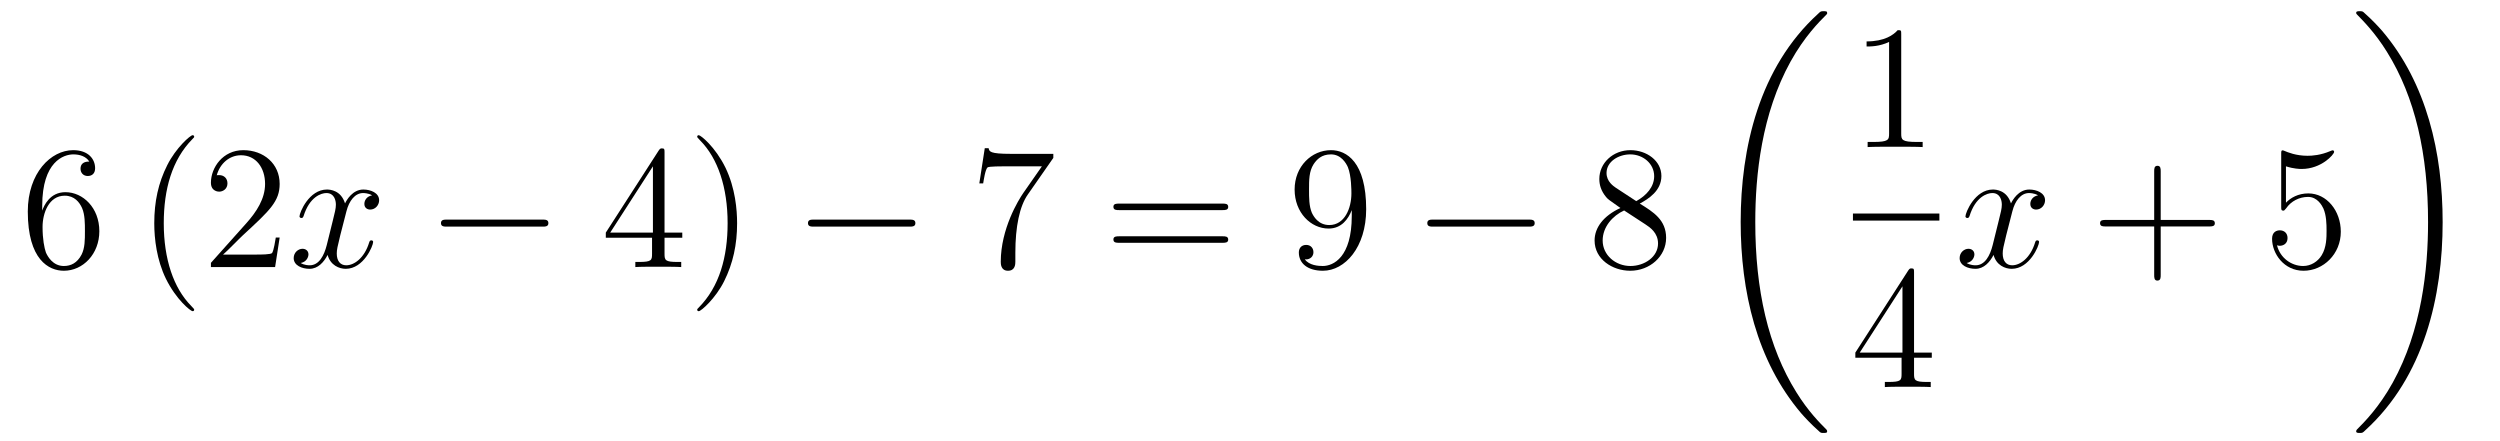 <?xml version='1.0'?>
<!-- This file was generated by dvisvgm 1.14.1 -->
<svg height='30pt' version='1.1' viewBox='0 -30 170 30' width='170pt' xmlns='http://www.w3.org/2000/svg' xmlns:xlink='http://www.w3.org/1999/xlink'>
<g id='page1'>
<g transform='matrix(1 0 0 1 -127 637)'>
<path d='M129.87 -653C129.87 -656.024 131.341 -656.502 131.986 -656.502C132.417 -656.502 132.847 -656.371 133.074 -656.013C132.931 -656.013 132.476 -656.013 132.476 -655.522C132.476 -655.259 132.656 -655.032 132.967 -655.032C133.265 -655.032 133.468 -655.212 133.468 -655.558C133.468 -656.18 133.014 -656.789 131.974 -656.789C130.468 -656.789 128.89 -655.248 128.89 -652.617C128.89 -649.33 130.325 -648.589 131.341 -648.589C132.644 -648.589 133.755 -649.725 133.755 -651.279C133.755 -652.868 132.644 -653.932 131.448 -653.932C130.384 -653.932 129.99 -653.012 129.87 -652.677V-653ZM131.341 -648.912C130.587 -648.912 130.229 -649.581 130.121 -649.832C130.014 -650.143 129.894 -650.729 129.894 -651.566C129.894 -652.51 130.325 -653.693 131.401 -653.693C132.058 -653.693 132.405 -653.251 132.584 -652.845C132.775 -652.402 132.775 -651.805 132.775 -651.291C132.775 -650.681 132.775 -650.143 132.548 -649.689C132.249 -649.115 131.819 -648.912 131.341 -648.912Z' fill-rule='evenodd'/>
<path d='M140.204 -645.935C140.204 -645.971 140.204 -645.995 140.001 -646.198C138.805 -647.406 138.136 -649.378 138.136 -651.817C138.136 -654.136 138.698 -656.132 140.085 -657.543C140.204 -657.65 140.204 -657.674 140.204 -657.71C140.204 -657.782 140.144 -657.806 140.096 -657.806C139.941 -657.806 138.961 -656.945 138.375 -655.773C137.766 -654.566 137.49 -653.287 137.49 -651.817C137.49 -650.752 137.658 -649.33 138.279 -648.051C138.984 -646.617 139.965 -645.839 140.096 -645.839C140.144 -645.839 140.204 -645.863 140.204 -645.935Z' fill-rule='evenodd'/>
<path d='M146.017 -650.848H145.754C145.718 -650.645 145.623 -649.987 145.503 -649.796C145.42 -649.689 144.738 -649.689 144.38 -649.689H142.168C142.491 -649.964 143.22 -650.729 143.531 -651.016C145.348 -652.689 146.017 -653.311 146.017 -654.494C146.017 -655.869 144.929 -656.789 143.543 -656.789S141.343 -655.606 141.343 -654.578C141.343 -653.968 141.869 -653.968 141.905 -653.968C142.156 -653.968 142.467 -654.147 142.467 -654.53C142.467 -654.865 142.24 -655.092 141.905 -655.092C141.798 -655.092 141.774 -655.092 141.738 -655.08C141.965 -655.893 142.61 -656.443 143.388 -656.443C144.403 -656.443 145.025 -655.594 145.025 -654.494C145.025 -653.478 144.439 -652.593 143.758 -651.828L141.343 -649.127V-648.84H145.707L146.017 -650.848Z' fill-rule='evenodd'/>
<path d='M152.303 -653.717C151.92 -653.646 151.777 -653.359 151.777 -653.132C151.777 -652.845 152.004 -652.749 152.171 -652.749C152.53 -652.749 152.781 -653.06 152.781 -653.382C152.781 -653.885 152.207 -654.112 151.705 -654.112C150.976 -654.112 150.569 -653.394 150.462 -653.167C150.187 -654.064 149.445 -654.112 149.23 -654.112C148.011 -654.112 147.366 -652.546 147.366 -652.283C147.366 -652.235 147.413 -652.175 147.497 -652.175C147.593 -652.175 147.617 -652.247 147.64 -652.295C148.047 -653.622 148.848 -653.873 149.195 -653.873C149.733 -653.873 149.84 -653.371 149.84 -653.084C149.84 -652.821 149.768 -652.546 149.625 -651.972L149.219 -650.334C149.039 -649.617 148.693 -648.96 148.059 -648.96C147.999 -648.96 147.7 -648.96 147.449 -649.115C147.879 -649.199 147.975 -649.557 147.975 -649.701C147.975 -649.94 147.796 -650.083 147.569 -650.083C147.282 -650.083 146.971 -649.832 146.971 -649.45C146.971 -648.948 147.533 -648.72 148.047 -648.72C148.621 -648.72 149.027 -649.175 149.278 -649.665C149.469 -648.96 150.067 -648.72 150.51 -648.72C151.729 -648.72 152.374 -650.287 152.374 -650.549C152.374 -650.609 152.326 -650.657 152.255 -650.657C152.147 -650.657 152.135 -650.597 152.1 -650.502C151.777 -649.45 151.083 -648.96 150.546 -648.96C150.127 -648.96 149.9 -649.27 149.9 -649.76C149.9 -650.023 149.948 -650.215 150.139 -651.004L150.557 -652.629C150.737 -653.347 151.143 -653.873 151.693 -653.873C151.717 -653.873 152.052 -653.873 152.303 -653.717Z' fill-rule='evenodd'/>
<path d='M163.872 -651.589C164.075 -651.589 164.29 -651.589 164.29 -651.828C164.29 -652.068 164.075 -652.068 163.872 -652.068H157.405C157.202 -652.068 156.986 -652.068 156.986 -651.828C156.986 -651.589 157.202 -651.589 157.405 -651.589H163.872Z' fill-rule='evenodd'/>
<path d='M172.188 -656.622C172.188 -656.849 172.188 -656.909 172.02 -656.909C171.925 -656.909 171.889 -656.909 171.793 -656.766L168.195 -651.183V-650.836H171.339V-649.748C171.339 -649.306 171.315 -649.187 170.442 -649.187H170.203V-648.84C170.478 -648.864 171.423 -648.864 171.757 -648.864S173.049 -648.864 173.323 -648.84V-649.187H173.084C172.224 -649.187 172.188 -649.306 172.188 -649.748V-650.836H173.395V-651.183H172.188V-656.622ZM171.399 -655.69V-651.183H168.494L171.399 -655.69ZM177.123 -651.817C177.123 -652.725 177.004 -654.207 176.334 -655.594C175.629 -657.028 174.649 -657.806 174.517 -657.806C174.469 -657.806 174.41 -657.782 174.41 -657.71C174.41 -657.674 174.41 -657.65 174.613 -657.447C175.809 -656.24 176.478 -654.267 176.478 -651.828C176.478 -649.509 175.916 -647.513 174.529 -646.102C174.41 -645.995 174.41 -645.971 174.41 -645.935C174.41 -645.863 174.469 -645.839 174.517 -645.839C174.673 -645.839 175.653 -646.7 176.239 -647.872C176.849 -649.091 177.123 -650.382 177.123 -651.817Z' fill-rule='evenodd'/>
<path d='M188.828 -651.589C189.031 -651.589 189.246 -651.589 189.246 -651.828C189.246 -652.068 189.031 -652.068 188.828 -652.068H182.361C182.157 -652.068 181.942 -652.068 181.942 -651.828C181.942 -651.589 182.157 -651.589 182.361 -651.589H188.828Z' fill-rule='evenodd'/>
<path d='M198.626 -656.263V-656.538H195.745C194.299 -656.538 194.275 -656.694 194.227 -656.921H193.964L193.594 -654.53H193.856C193.892 -654.745 194 -655.487 194.155 -655.618C194.251 -655.69 195.148 -655.69 195.316 -655.69H197.849L196.582 -653.873C196.259 -653.407 195.052 -651.446 195.052 -649.199C195.052 -649.067 195.052 -648.589 195.542 -648.589C196.044 -648.589 196.044 -649.055 196.044 -649.211V-649.808C196.044 -651.589 196.331 -652.976 196.894 -653.777L198.626 -656.263Z' fill-rule='evenodd'/>
<path d='M210.136 -652.713C210.304 -652.713 210.518 -652.713 210.518 -652.928C210.518 -653.155 210.316 -653.155 210.136 -653.155H203.095C202.927 -653.155 202.712 -653.155 202.712 -652.94C202.712 -652.713 202.915 -652.713 203.095 -652.713H210.136ZM210.136 -650.49C210.304 -650.49 210.518 -650.49 210.518 -650.705C210.518 -650.932 210.316 -650.932 210.136 -650.932H203.095C202.927 -650.932 202.712 -650.932 202.712 -650.717C202.712 -650.49 202.915 -650.49 203.095 -650.49H210.136Z' fill-rule='evenodd'/>
<path d='M218.92 -652.319C218.92 -649.497 217.664 -648.912 216.947 -648.912C216.66 -648.912 216.026 -648.948 215.728 -649.366H215.8C215.882 -649.342 216.313 -649.414 216.313 -649.856C216.313 -650.119 216.134 -650.346 215.824 -650.346C215.513 -650.346 215.321 -650.143 215.321 -649.832C215.321 -649.091 215.918 -648.589 216.959 -648.589C218.453 -648.589 219.9 -650.179 219.9 -652.773C219.9 -655.988 218.561 -656.789 217.508 -656.789C216.194 -656.789 215.034 -655.69 215.034 -654.112C215.034 -652.534 216.146 -651.458 217.342 -651.458C218.226 -651.458 218.681 -652.103 218.92 -652.713V-652.319ZM217.39 -651.697C216.636 -651.697 216.313 -652.307 216.205 -652.534C216.014 -652.988 216.014 -653.562 216.014 -654.1C216.014 -654.769 216.014 -655.343 216.325 -655.833C216.54 -656.156 216.863 -656.502 217.508 -656.502C218.19 -656.502 218.537 -655.905 218.657 -655.63C218.896 -655.044 218.896 -654.028 218.896 -653.849C218.896 -652.845 218.441 -651.697 217.39 -651.697Z' fill-rule='evenodd'/>
<path d='M230.941 -651.589C231.144 -651.589 231.359 -651.589 231.359 -651.828C231.359 -652.068 231.144 -652.068 230.941 -652.068H224.473C224.27 -652.068 224.056 -652.068 224.056 -651.828C224.056 -651.589 224.27 -651.589 224.473 -651.589H230.941Z' fill-rule='evenodd'/>
<path d='M238.504 -653.155C239.101 -653.478 239.975 -654.028 239.975 -655.032C239.975 -656.072 238.97 -656.789 237.87 -656.789C236.687 -656.789 235.754 -655.917 235.754 -654.829C235.754 -654.423 235.874 -654.016 236.208 -653.61C236.34 -653.454 236.352 -653.442 237.188 -652.857C236.029 -652.319 235.432 -651.518 235.432 -650.645C235.432 -649.378 236.639 -648.589 237.858 -648.589C239.185 -648.589 240.296 -649.569 240.296 -650.824C240.296 -652.044 239.436 -652.582 238.504 -653.155ZM236.878 -654.231C236.723 -654.339 236.244 -654.65 236.244 -655.235C236.244 -656.013 237.058 -656.502 237.858 -656.502C238.718 -656.502 239.484 -655.881 239.484 -655.02C239.484 -654.291 238.958 -653.705 238.265 -653.323L236.878 -654.231ZM237.44 -652.689L238.886 -651.745C239.197 -651.542 239.747 -651.171 239.747 -650.442C239.747 -649.533 238.826 -648.912 237.87 -648.912C236.854 -648.912 235.981 -649.653 235.981 -650.645C235.981 -651.577 236.663 -652.331 237.44 -652.689Z' fill-rule='evenodd'/>
<path d='M251.248 -637.68C251.248 -637.728 251.224 -637.752 251.2 -637.788C250.758 -638.23 249.956 -639.031 249.156 -640.322C247.231 -643.406 246.359 -647.291 246.359 -651.893C246.359 -655.109 246.79 -659.257 248.761 -662.819C249.706 -664.517 250.686 -665.497 251.212 -666.023C251.248 -666.059 251.248 -666.083 251.248 -666.119C251.248 -666.238 251.164 -666.238 250.997 -666.238C250.829 -666.238 250.806 -666.238 250.626 -666.059C246.622 -662.413 245.366 -656.938 245.366 -651.905C245.366 -647.207 246.442 -642.473 249.479 -638.899C249.718 -638.624 250.172 -638.134 250.662 -637.704C250.806 -637.56 250.829 -637.56 250.997 -637.56C251.164 -637.56 251.248 -637.56 251.248 -637.68Z' fill-rule='evenodd'/>
<path d='M256.283 -664.662C256.283 -664.938 256.283 -664.949 256.044 -664.949C255.757 -664.627 255.16 -664.184 253.928 -664.184V-663.838C254.203 -663.838 254.801 -663.838 255.458 -664.148V-657.92C255.458 -657.49 255.422 -657.347 254.37 -657.347H253.999V-657C254.322 -657.024 255.482 -657.024 255.876 -657.024C256.271 -657.024 257.418 -657.024 257.741 -657V-657.347H257.371C256.319 -657.347 256.283 -657.49 256.283 -657.92V-664.662Z' fill-rule='evenodd'/>
<path d='M253 -652H258.878V-652.48H253'/>
<path d='M257.155 -648.462C257.155 -648.689 257.155 -648.749 256.988 -648.749C256.892 -648.749 256.856 -648.749 256.76 -648.606L253.163 -643.023V-642.676H256.307V-641.588C256.307 -641.146 256.283 -641.027 255.41 -641.027H255.17V-640.68C255.446 -640.704 256.391 -640.704 256.726 -640.704C257.059 -640.704 258.017 -640.704 258.29 -640.68V-641.027H258.052C257.191 -641.027 257.155 -641.146 257.155 -641.588V-642.676H258.362V-643.023H257.155V-648.462ZM256.367 -647.53V-643.023H253.462L256.367 -647.53Z' fill-rule='evenodd'/>
<path d='M265.586 -653.717C265.204 -653.646 265.061 -653.359 265.061 -653.132C265.061 -652.845 265.288 -652.749 265.454 -652.749C265.813 -652.749 266.064 -653.06 266.064 -653.382C266.064 -653.885 265.49 -654.112 264.989 -654.112C264.259 -654.112 263.852 -653.394 263.746 -653.167C263.471 -654.064 262.729 -654.112 262.514 -654.112C261.295 -654.112 260.65 -652.546 260.65 -652.283C260.65 -652.235 260.696 -652.175 260.78 -652.175C260.876 -652.175 260.9 -652.247 260.924 -652.295C261.331 -653.622 262.132 -653.873 262.478 -653.873C263.016 -653.873 263.124 -653.371 263.124 -653.084C263.124 -652.821 263.052 -652.546 262.908 -651.972L262.502 -650.334C262.322 -649.617 261.977 -648.96 261.342 -648.96C261.283 -648.96 260.984 -648.96 260.732 -649.115C261.163 -649.199 261.259 -649.557 261.259 -649.701C261.259 -649.94 261.079 -650.083 260.852 -650.083C260.566 -650.083 260.255 -649.832 260.255 -649.45C260.255 -648.948 260.816 -648.72 261.331 -648.72C261.905 -648.72 262.31 -649.175 262.562 -649.665C262.753 -648.96 263.351 -648.72 263.794 -648.72C265.013 -648.72 265.658 -650.287 265.658 -650.549C265.658 -650.609 265.61 -650.657 265.538 -650.657C265.43 -650.657 265.418 -650.597 265.384 -650.502C265.061 -649.45 264.367 -648.96 263.83 -648.96C263.411 -648.96 263.184 -649.27 263.184 -649.76C263.184 -650.023 263.231 -650.215 263.423 -651.004L263.84 -652.629C264.02 -653.347 264.426 -653.873 264.977 -653.873C265.001 -653.873 265.336 -653.873 265.586 -653.717Z' fill-rule='evenodd'/>
<path d='M273.928 -651.601H277.226C277.394 -651.601 277.609 -651.601 277.609 -651.817C277.609 -652.044 277.406 -652.044 277.226 -652.044H273.928V-655.343C273.928 -655.51 273.928 -655.726 273.712 -655.726C273.485 -655.726 273.485 -655.522 273.485 -655.343V-652.044H270.186C270.018 -652.044 269.803 -652.044 269.803 -651.828C269.803 -651.601 270.006 -651.601 270.186 -651.601H273.485V-648.302C273.485 -648.135 273.485 -647.92 273.7 -647.92C273.928 -647.92 273.928 -648.123 273.928 -648.302V-651.601Z' fill-rule='evenodd'/>
<path d='M282.445 -655.69C282.959 -655.522 283.378 -655.51 283.508 -655.51C284.86 -655.51 285.72 -656.502 285.72 -656.67C285.72 -656.718 285.696 -656.778 285.625 -656.778C285.601 -656.778 285.577 -656.778 285.469 -656.73C284.8 -656.443 284.226 -656.407 283.915 -656.407C283.127 -656.407 282.564 -656.646 282.337 -656.742C282.253 -656.778 282.23 -656.778 282.218 -656.778C282.122 -656.778 282.122 -656.706 282.122 -656.514V-652.964C282.122 -652.749 282.122 -652.677 282.265 -652.677C282.325 -652.677 282.337 -652.689 282.457 -652.833C282.792 -653.323 283.354 -653.61 283.951 -653.61C284.585 -653.61 284.896 -653.024 284.992 -652.821C285.194 -652.354 285.206 -651.769 285.206 -651.314C285.206 -650.86 285.206 -650.179 284.872 -649.641C284.609 -649.211 284.142 -648.912 283.616 -648.912C282.827 -648.912 282.05 -649.45 281.836 -650.322C281.896 -650.298 281.966 -650.287 282.026 -650.287C282.23 -650.287 282.553 -650.406 282.553 -650.812C282.553 -651.147 282.325 -651.338 282.026 -651.338C281.812 -651.338 281.501 -651.231 281.501 -650.765C281.501 -649.748 282.313 -648.589 283.64 -648.589C284.992 -648.589 286.175 -649.725 286.175 -651.243C286.175 -652.665 285.218 -653.849 283.963 -653.849C283.282 -653.849 282.756 -653.55 282.445 -653.215V-655.69Z' fill-rule='evenodd'/>
<path d='M293.1 -651.893C293.1 -656.591 292.024 -661.325 288.988 -664.899C288.749 -665.174 288.294 -665.664 287.804 -666.095C287.66 -666.238 287.636 -666.238 287.47 -666.238C287.326 -666.238 287.219 -666.238 287.219 -666.119C287.219 -666.071 287.267 -666.023 287.29 -665.999C287.708 -665.569 288.509 -664.768 289.31 -663.477C291.235 -660.393 292.108 -656.508 292.108 -651.905C292.108 -648.69 291.677 -644.542 289.705 -640.979C288.761 -639.282 287.768 -638.29 287.267 -637.788C287.242 -637.752 287.219 -637.716 287.219 -637.68C287.219 -637.56 287.326 -637.56 287.47 -637.56C287.636 -637.56 287.66 -637.56 287.84 -637.74C291.845 -641.386 293.1 -646.861 293.1 -651.893Z' fill-rule='evenodd'/>
</g>
</g>
</svg>
